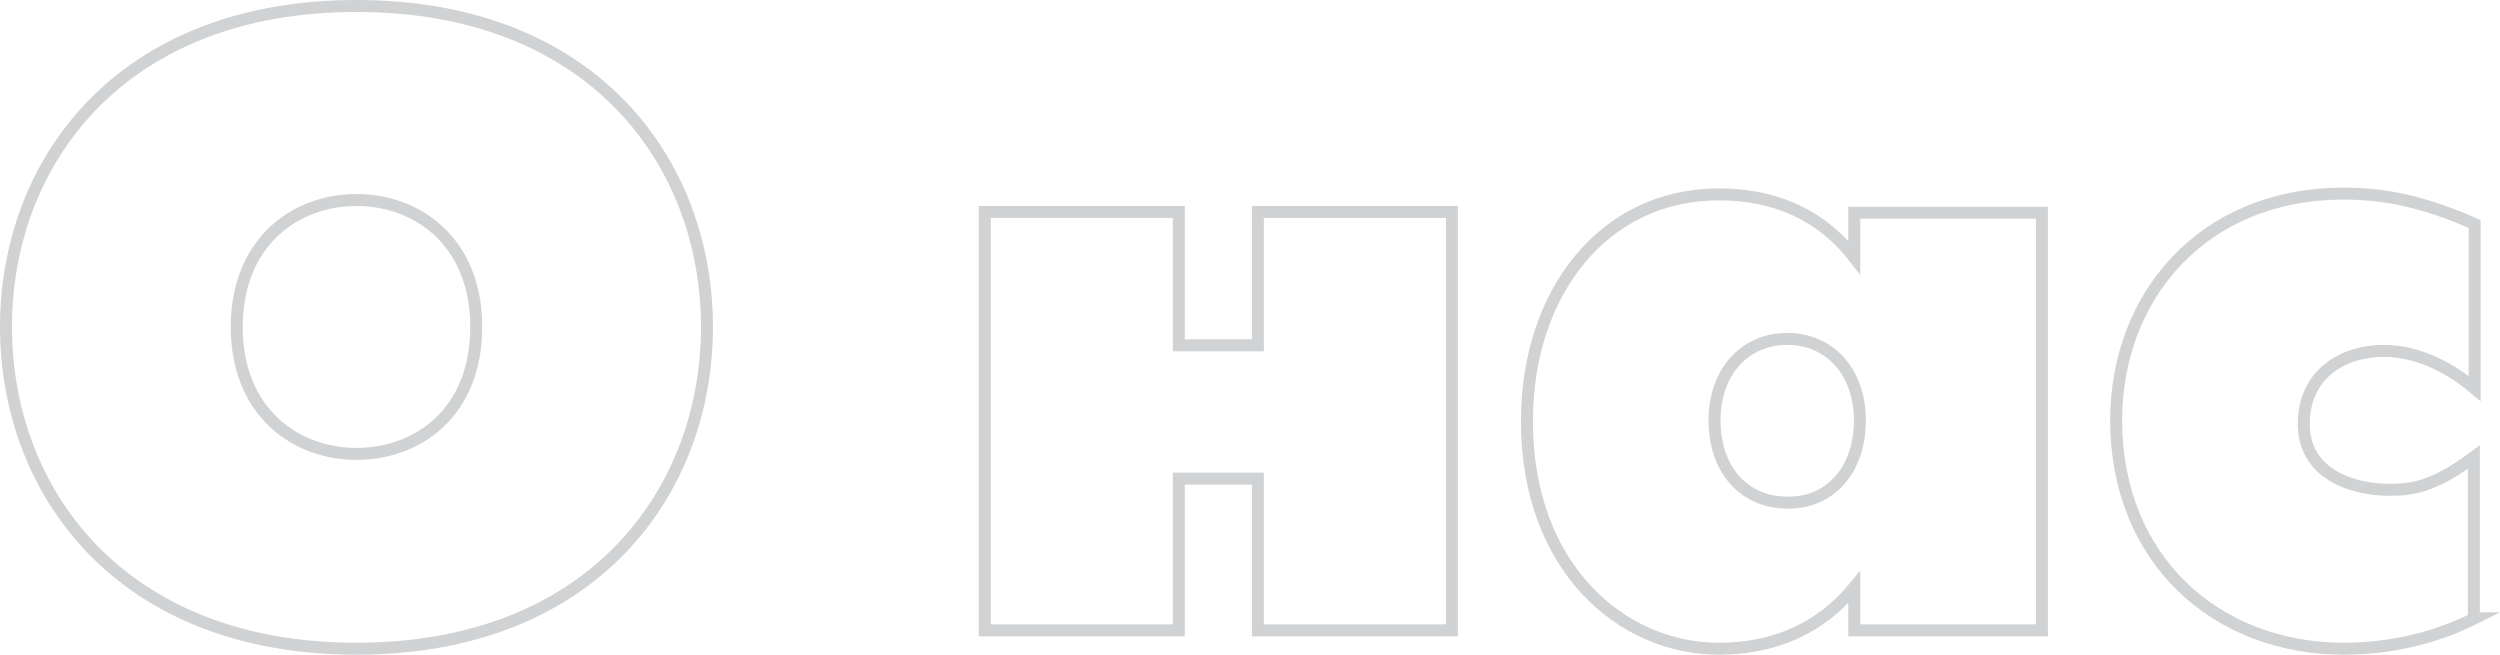 <?xml version="1.0" encoding="UTF-8" standalone="no"?>
<!-- Generator: Adobe Illustrator 21.1.0, SVG Export Plug-In . SVG Version: 6.00 Build 0)  -->

<svg
   xmlns:dc="http://purl.org/dc/elements/1.1/"
   xmlns:cc="http://creativecommons.org/ns#"
   xmlns:rdf="http://www.w3.org/1999/02/22-rdf-syntax-ns#"
   xmlns:svg="http://www.w3.org/2000/svg"
   xmlns="http://www.w3.org/2000/svg"
   xmlns:sodipodi="http://sodipodi.sourceforge.net/DTD/sodipodi-0.dtd"
   xmlns:inkscape="http://www.inkscape.org/namespaces/inkscape"
   version="1.1"
   id="Layer_1"
   x="0px"
   y="0px"
   viewBox="0 0 313.127 82"
   xml:space="preserve"
   sodipodi:docname="t1.svg"
   width="313.127"
   height="82"
   inkscape:version="0.92.1 r15371"><defs
     id="defs3697" /><sodipodi:namedview
     pagecolor="#ffffff"
     bordercolor="#666666"
     borderopacity="1"
     objecttolerance="10"
     gridtolerance="10"
     guidetolerance="10"
     inkscape:pageopacity="0"
     inkscape:pageshadow="2"
     inkscape:window-width="1600"
     inkscape:window-height="847"
     id="namedview3695"
     showgrid="false"
     inkscape:snap-global="false"
     inkscape:zoom="2.2578125"
     inkscape:cx="264.38192"
     inkscape:cy="85.454592"
     inkscape:window-x="-8"
     inkscape:window-y="-8"
     inkscape:window-maximized="1"
     inkscape:current-layer="Layer_1" /><style
     type="text/css"
     id="style3680">
	.st0{enable-background:new    ;}
	.st1{fill:none;stroke:#D0D2D3;stroke-width:1.5;stroke-miterlimit:10;}
</style><title
     id="title3682">заголовки</title><g
     class="st0"
     id="g3692"
     style="enable-background:new"
     transform="translate(-2.95,-2.75)"><path
       class="st1"
       d="M 3.7,43.7 C 3.7,23.2 17.9,3.5 47.6,3.5 77.3,3.5 91.5,23.2 91.5,43.7 91.5,64.2 77.3,84 47.6,84 17.9,84 3.7,64.2 3.7,43.7 Z m 58.9,0 c 0,-10.6 -7.3,-15.9 -15,-15.9 -7.7,0 -15,5.3 -15,15.9 0,10.6 7.3,15.9 15,15.9 7.7,0 15,-5.2 15,-15.9 z"
       id="path3684"
       inkscape:connector-curvature="0"
       style="fill:none;stroke:#d0d2d3;stroke-width:1.5;stroke-miterlimit:10" /><path
       class="st1"
       d="m 126.3,29.3 h 24.3 V 46 h 9.9 V 29.3 h 24.3 v 52.4 h -24.3 v -19 h -9.9 v 19 h -24.3 z"
       id="path3686"
       inkscape:connector-curvature="0"
       style="fill:none;stroke:#d0d2d3;stroke-width:1.5;stroke-miterlimit:10" /><path
       class="st1"
       d="m 258.7,81.7 h -23.5 v -5.4 c -2.8,3.4 -7.9,7.7 -17,7.7 -12,0 -24,-10 -24,-28.5 0,-16.2 9.7,-28.4 24,-28.4 9.2,0 14.2,4.3 17,7.9 v -5.6 h 23.5 z M 235.9,55.4 c 0,-6.1 -3.8,-10.2 -9.1,-10.2 -5.3,0 -9.1,4.1 -9.1,10.2 0,6.3 3.8,10.3 9.1,10.3 5.3,0.1 9.1,-4 9.1,-10.3 z"
       id="path3688"
       inkscape:connector-curvature="0"
       style="fill:none;stroke:#d0d2d3;stroke-width:1.5;stroke-miterlimit:10" /><path
       class="st1"
       d="M 312.9,80.2 C 310.1,81.6 304.4,84 296.5,84 280.5,84 268,72.8 268,55.4 268,39.9 278.8,27 296.5,27 c 5.7,0 10.4,1.2 16.4,3.8 v 20.6 c -2.5,-2.1 -6.6,-4.7 -11.4,-4.7 -5,0 -10,2.8 -10,9.2 0,5.8 5.4,8.2 10.8,8.2 3.3,0 5.9,-0.7 10.5,-4.1 v 20.2 z"
       id="path3690"
       inkscape:connector-curvature="0"
       style="fill:none;stroke:#d0d2d3;stroke-width:1.5;stroke-miterlimit:10" /></g></svg>